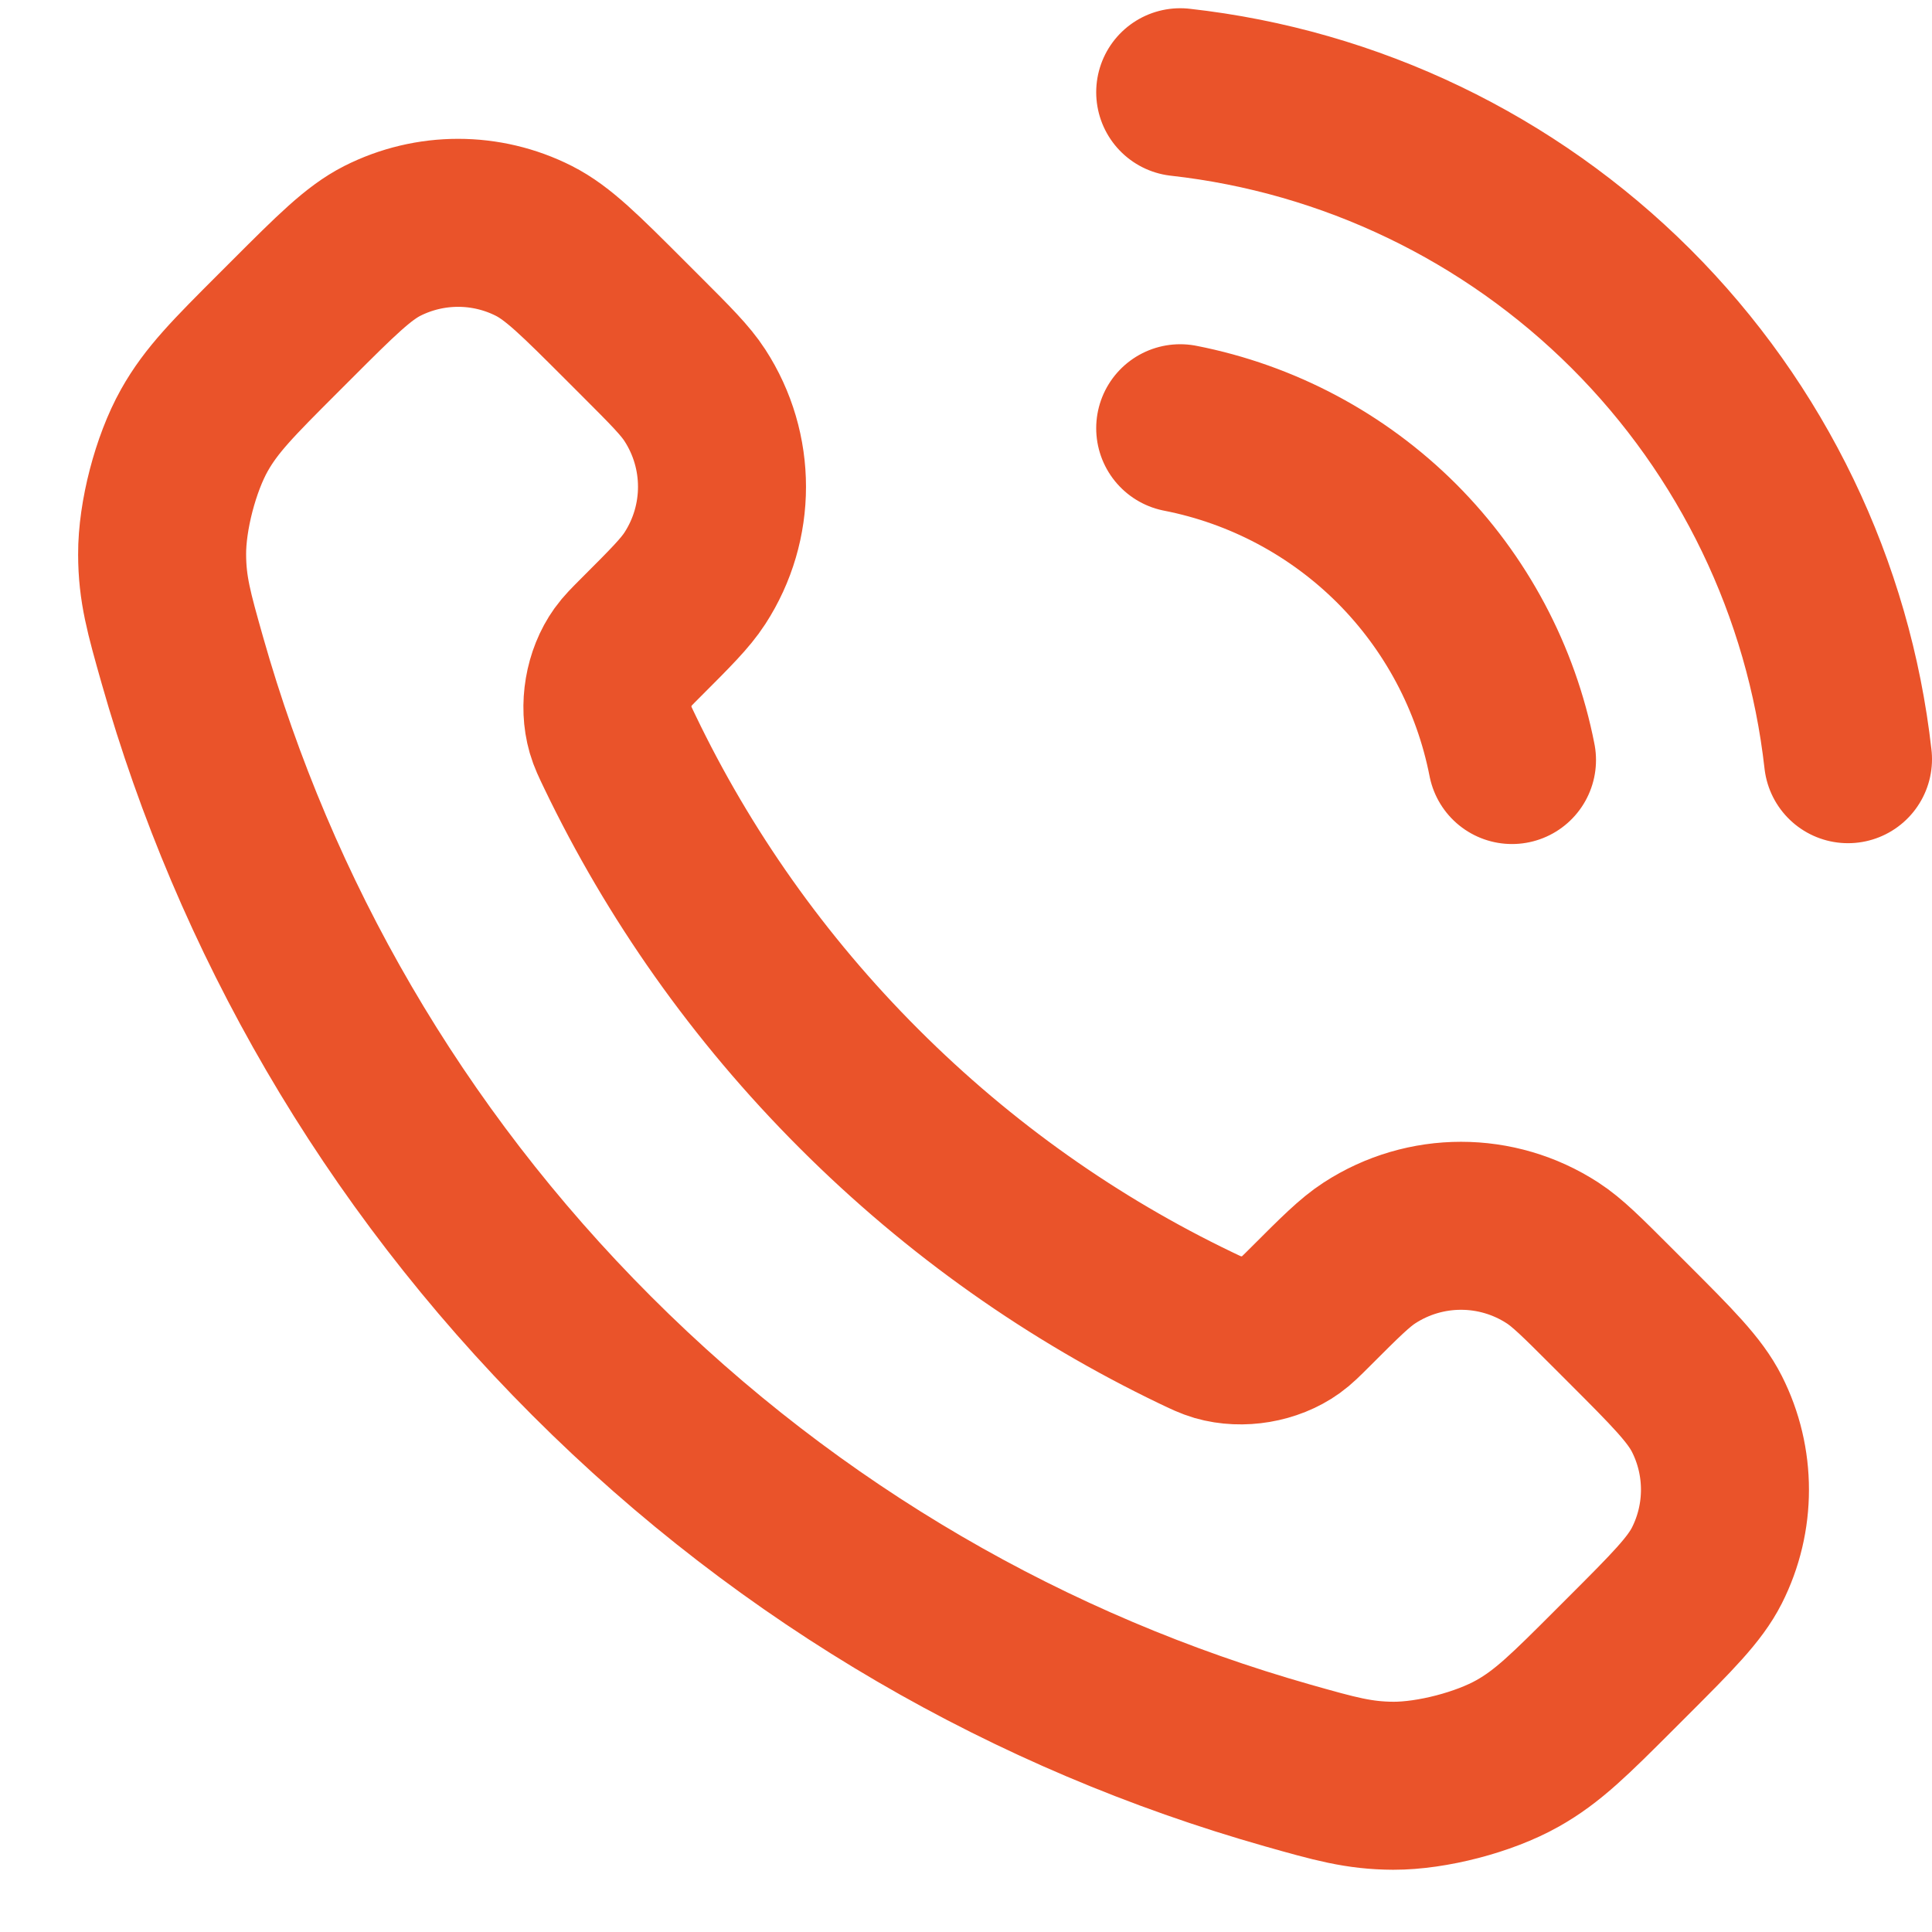 <svg width="23" height="23" viewBox="0 0 23 23" fill="none" xmlns="http://www.w3.org/2000/svg">
<path d="M14.05 5.098C15.026 5.289 15.924 5.767 16.628 6.47C17.331 7.174 17.809 8.072 18 9.048M14.05 1.098C16.079 1.324 17.971 2.233 19.416 3.675C20.861 5.118 21.772 7.009 22 9.038M10.227 12.961C9.025 11.76 8.076 10.401 7.38 8.952C7.32 8.827 7.29 8.765 7.267 8.686C7.186 8.405 7.244 8.061 7.414 7.824C7.462 7.757 7.519 7.7 7.634 7.585C7.983 7.236 8.158 7.061 8.272 6.885C8.703 6.222 8.703 5.368 8.272 4.705C8.158 4.529 7.983 4.354 7.634 4.005L7.439 3.81C6.907 3.278 6.642 3.013 6.356 2.868C5.789 2.581 5.119 2.581 4.551 2.868C4.266 3.013 4 3.278 3.468 3.81L3.311 3.967C2.781 4.497 2.516 4.762 2.314 5.122C2.09 5.521 1.928 6.142 1.93 6.6C1.931 7.013 2.011 7.295 2.171 7.86C3.032 10.893 4.657 13.755 7.045 16.143C9.433 18.532 12.295 20.156 15.328 21.017C15.893 21.177 16.175 21.257 16.588 21.259C17.046 21.26 17.667 21.099 18.066 20.874C18.426 20.672 18.691 20.407 19.221 19.877L19.378 19.72C19.91 19.188 20.175 18.923 20.32 18.637C20.607 18.07 20.607 17.399 20.32 16.832C20.175 16.546 19.91 16.281 19.378 15.749L19.183 15.554C18.834 15.205 18.659 15.03 18.483 14.916C17.82 14.485 16.966 14.485 16.303 14.916C16.127 15.03 15.952 15.205 15.603 15.554C15.488 15.669 15.431 15.726 15.364 15.774C15.127 15.944 14.783 16.002 14.502 15.921C14.424 15.898 14.361 15.868 14.236 15.808C12.787 15.112 11.428 14.163 10.227 12.961Z" stroke="#EA532A" stroke-width="2" stroke-linecap="round" stroke-linejoin="round"/>
</svg>
